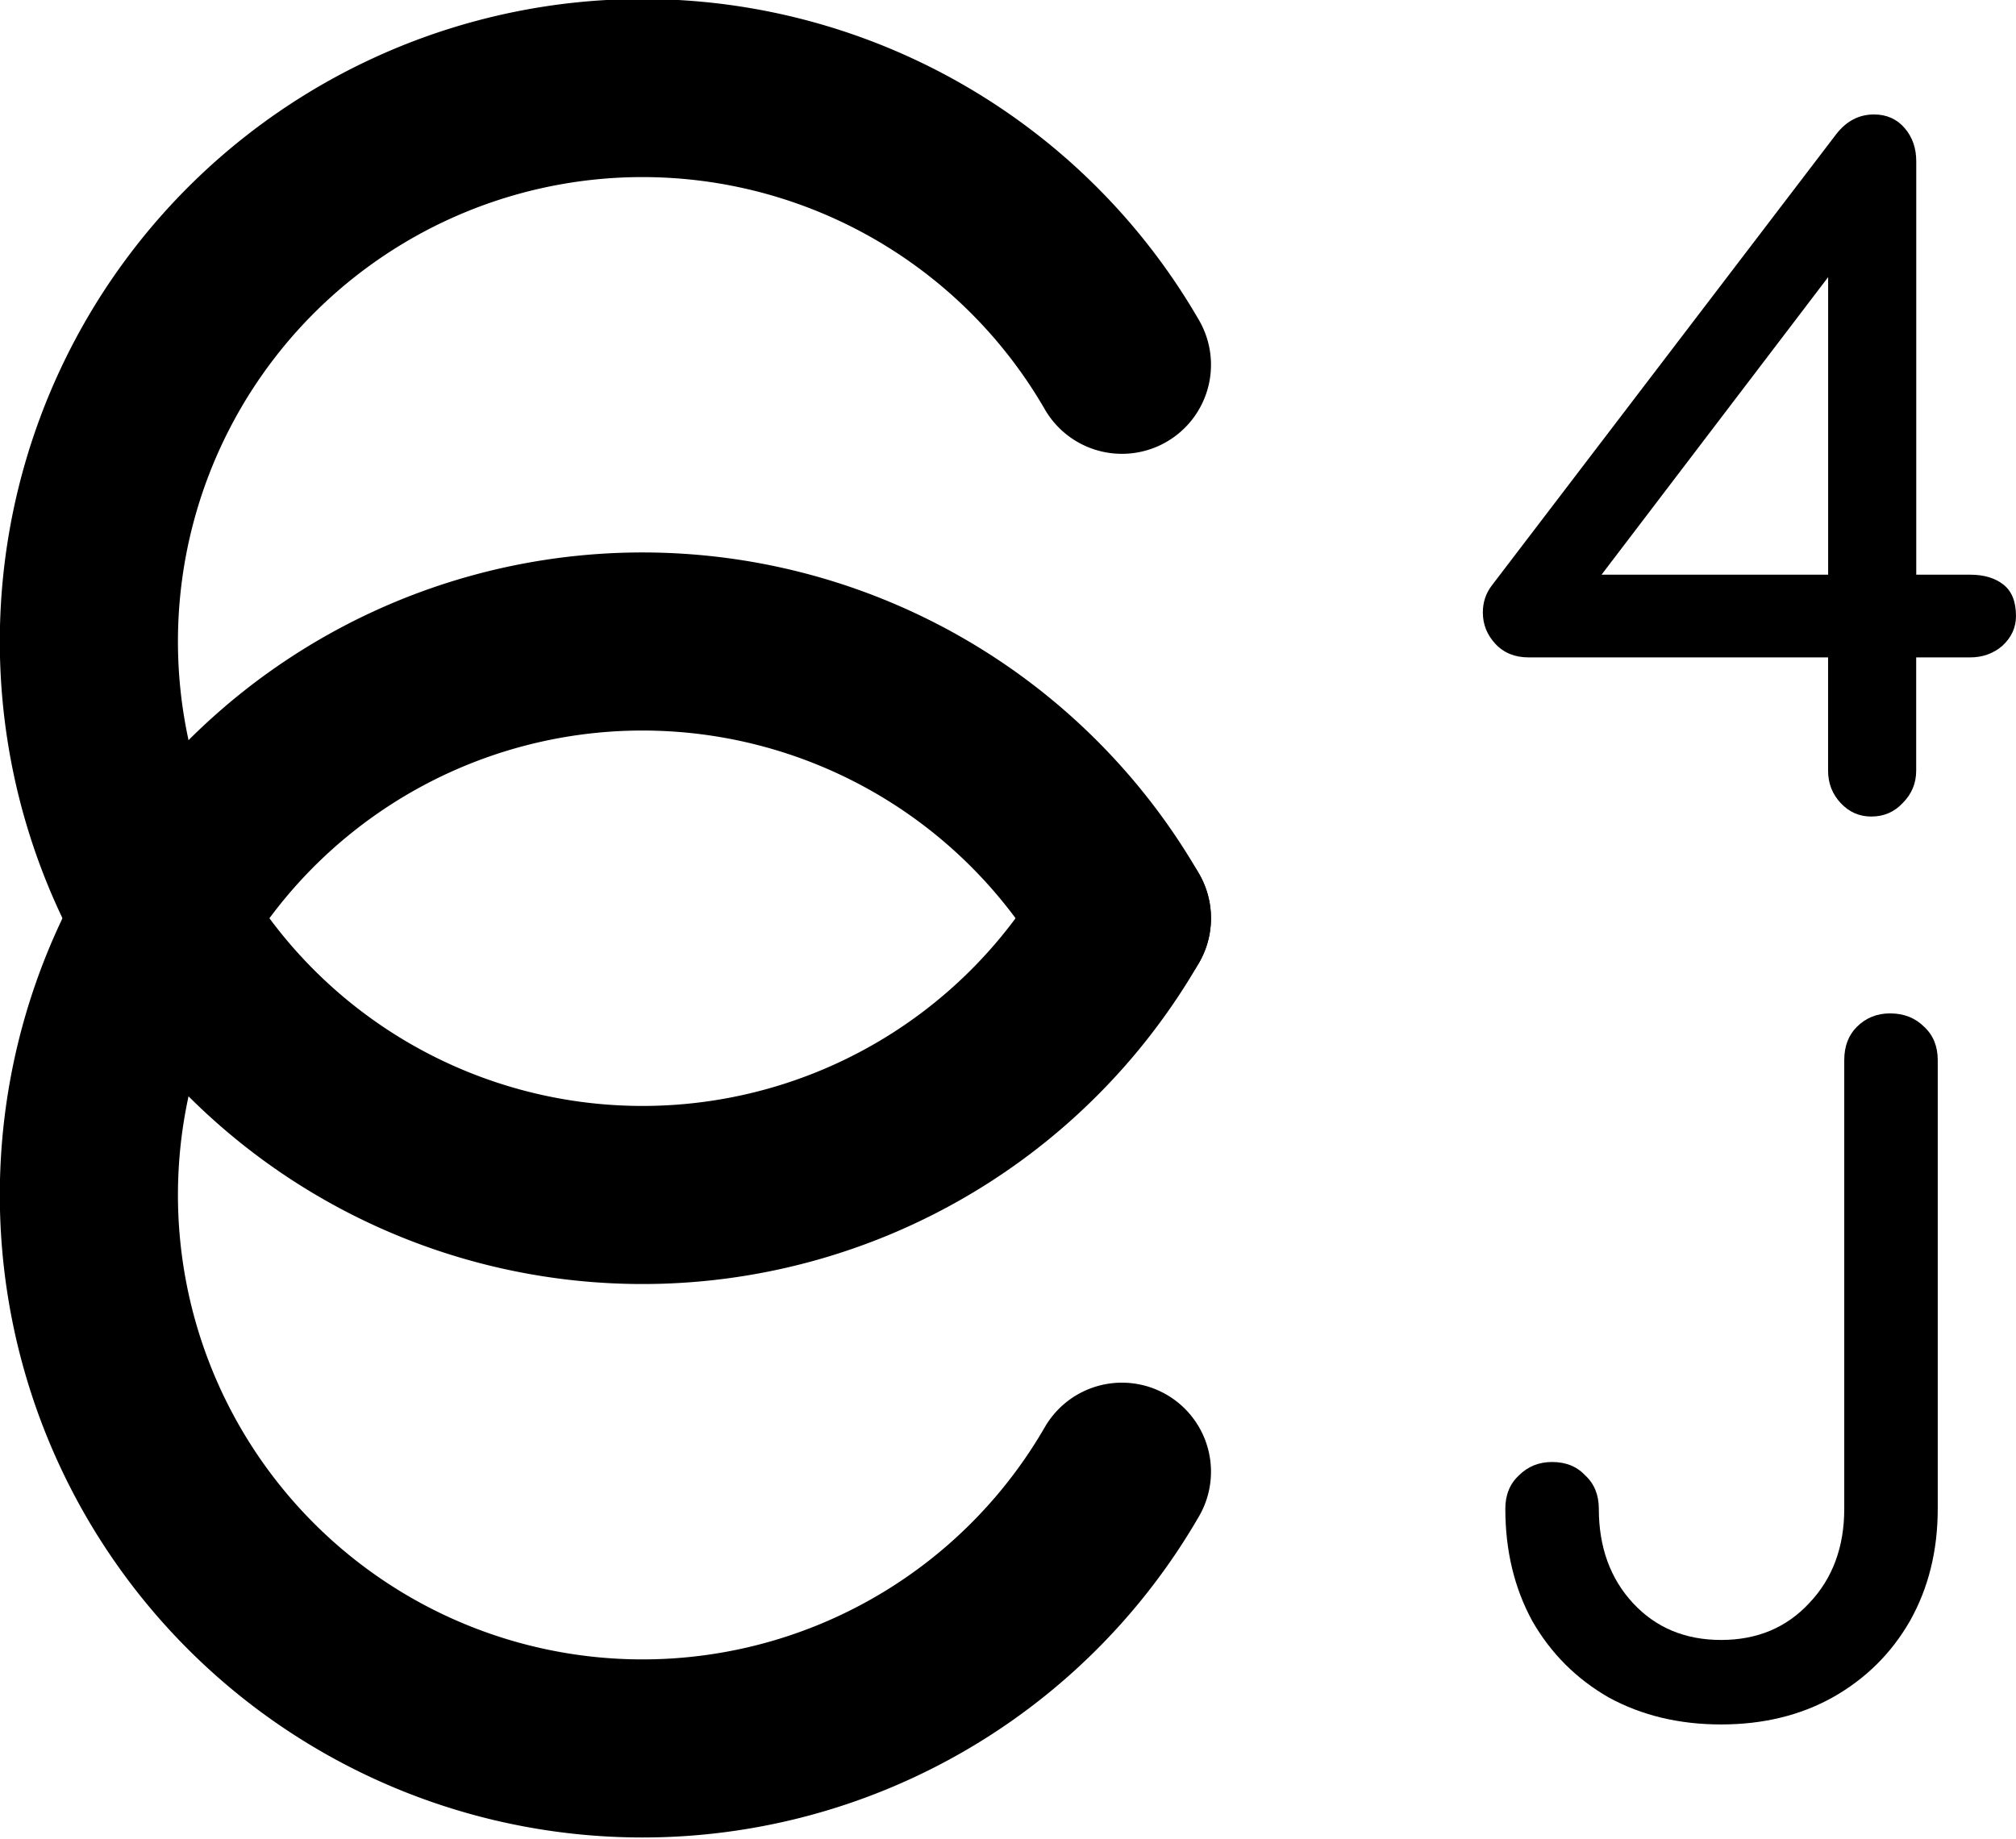 <?xml version="1.0" encoding="UTF-8" standalone="no"?>
<svg
   width="1.37in"
   height="1.25in"
   viewBox="0 0 34.803 31.75"
   version="1.1"
   id="svg8"
   xmlns="http://www.w3.org/2000/svg"
   xmlns:svg="http://www.w3.org/2000/svg"
   xmlns:rdf="http://www.w3.org/1999/02/22-rdf-syntax-ns#"
   xmlns:cc="http://creativecommons.org/ns#"
   xmlns:dc="http://purl.org/dc/elements/1.1/">
  <defs
     id="defs2" />
  <g
     id="layer1"
     transform="translate(-617.113,283.459)">
    <g
       id="g733"
       transform="translate(539.742,-471.975)">
      <g
         aria-label="4
J"
         id="text731"
         style="font-weight:bold;font-size:15.522px;line-height:100%;font-family:Comfortaa;-inkscape-font-specification:'Comfortaa, Bold';baseline-shift:baseline;display:inline;overflow:visible;opacity:1;vector-effect:none;marker:none;enable-background:accumulate">
        <path
           d="m 111.383,198.437 q 0.357,0 0.574,0.171 0.217,0.171 0.217,0.543 0,0.295 -0.233,0.512 -0.233,0.202 -0.559,0.202 h -0.931 v 1.956 q 0,0.326 -0.233,0.559 -0.217,0.233 -0.543,0.233 -0.31,0 -0.528,-0.233 -0.217,-0.233 -0.217,-0.559 v -1.956 h -5.169 q -0.357,0 -0.574,-0.233 -0.217,-0.233 -0.217,-0.543 0,-0.264 0.155,-0.466 l 5.945,-7.792 q 0.264,-0.341 0.652,-0.341 0.326,0 0.528,0.233 0.202,0.233 0.202,0.574 v 7.14 z m -6.364,0 h 3.912 v -5.138 z"
           id="path737" />
        <path
           d="m 107.083,218.29 q -1.087,0 -1.94,-0.466 -0.838,-0.481 -1.319,-1.319 -0.466,-0.854 -0.466,-1.94 0,-0.357 0.233,-0.574 0.233,-0.233 0.574,-0.233 0.357,0 0.574,0.233 0.233,0.217 0.233,0.574 0,0.993 0.59,1.63 0.59,0.636 1.521,0.636 0.931,0 1.521,-0.636 0.605,-0.636 0.605,-1.63 v -7.746 q 0,-0.357 0.217,-0.574 0.233,-0.233 0.574,-0.233 0.357,0 0.59,0.233 0.233,0.217 0.233,0.574 v 7.746 q 0,1.087 -0.481,1.94 -0.481,0.838 -1.335,1.319 -0.838,0.466 -1.925,0.466 z"
           id="path739" />
      </g>
      <g
         id="g725"
         transform="matrix(0.615,0,0,0.615,62.675,65.468)">
        <path
           id="path721"
           style="display:inline;overflow:visible;opacity:1;vector-effect:none;fill:none;stroke:#000000;stroke-width:5;stroke-linecap:round;marker:none;enable-background:accumulate"
           d="m 55.389,225.856 a 15.54,15.54 0 0 1 -17.48,7.24 15.54,15.54 0 0 1 -11.518,-15.01 15.54,15.54 0 0 1 11.518,-15.01 15.54,15.54 0 0 1 17.48,7.24" />
        <path
           id="path723"
           style="display:inline;overflow:visible;opacity:1;vector-effect:none;fill:none;stroke:#000000;stroke-width:5;stroke-linecap:round;marker:none;enable-background:accumulate"
           d="m 55.389,241.395 a 15.54,15.54 0 0 1 -17.48,7.24 15.54,15.54 0 0 1 -11.518,-15.01 15.54,15.54 0 0 1 11.518,-15.01 15.54,15.54 0 0 1 17.48,7.24" />
      </g>
    </g>
  </g>
</svg>
